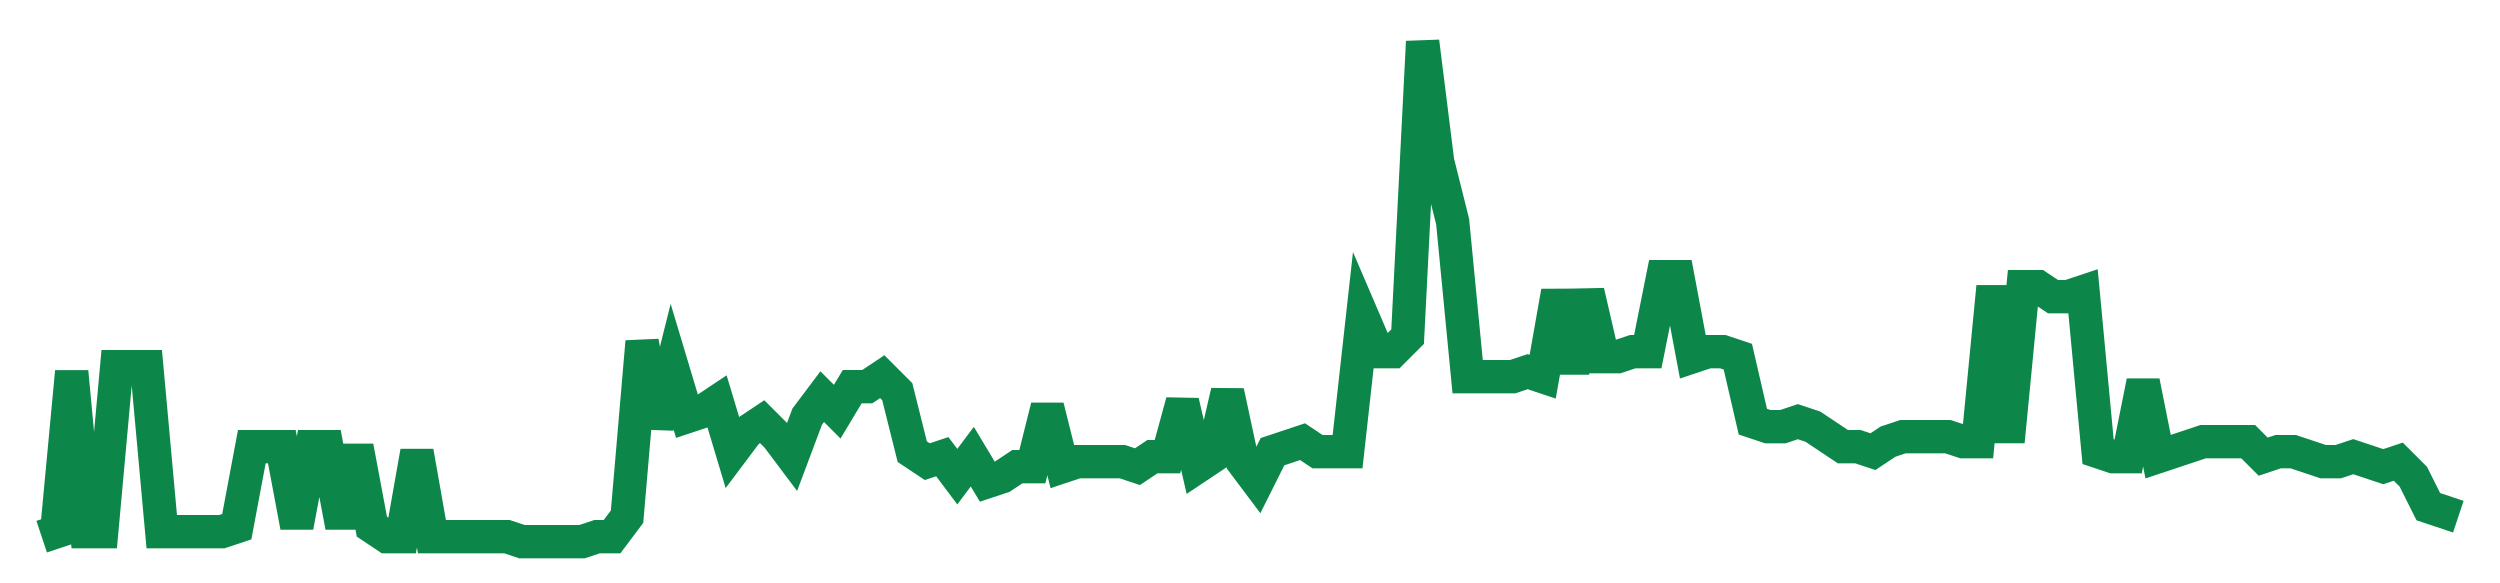 <svg width="300" height="70" viewBox="0 0 300 70" xmlns="http://www.w3.org/2000/svg">
    <path d="M 5,64.4 L 6.801,63.8 L 8.602,44.6 L 10.404,63.8 L 12.205,63.8 L 14.006,44 L 15.807,44 L 17.609,44 L 19.41,63.8 L 21.211,63.8 L 23.012,63.8 L 24.814,63.8 L 26.615,63.8 L 28.416,63.2 L 30.217,53.6 L 32.019,53.6 L 33.82,53.6 L 35.621,63.2 L 37.422,53.6 L 39.224,53.6 L 41.025,63.2 L 42.826,53.6 L 44.627,63.2 L 46.429,64.4 L 48.23,64.4 L 50.031,54.2 L 51.832,64.4 L 53.634,64.4 L 55.435,64.4 L 57.236,64.4 L 59.037,64.4 L 60.839,64.4 L 62.64,65 L 64.441,65 L 66.242,65 L 68.043,65 L 69.845,65 L 71.646,64.4 L 73.447,64.4 L 75.248,62 L 77.05,41 L 78.851,51.2 L 80.652,44 L 82.453,50 L 84.255,49.4 L 86.056,48.2 L 87.857,54.2 L 89.658,51.8 L 91.46,50.6 L 93.261,52.4 L 95.062,54.8 L 96.863,50 L 98.665,47.6 L 100.466,49.4 L 102.267,46.4 L 104.068,46.4 L 105.87,45.2 L 107.671,47 L 109.472,54.2 L 111.273,55.4 L 113.075,54.8 L 114.876,57.2 L 116.677,54.8 L 118.478,57.8 L 120.28,57.2 L 122.081,56 L 123.882,56 L 125.683,48.8 L 127.484,56 L 129.286,55.4 L 131.087,55.4 L 132.888,55.4 L 134.689,55.4 L 136.491,56 L 138.292,54.8 L 140.093,54.8 L 141.894,48.2 L 143.696,56 L 145.497,54.8 L 147.298,47 L 149.099,55.4 L 150.901,57.8 L 152.702,54.2 L 154.503,53.6 L 156.304,53 L 158.106,54.2 L 159.907,54.2 L 161.708,54.2 L 163.509,38 L 165.311,42.2 L 167.112,42.2 L 168.913,40.4 L 170.714,5 L 172.516,19.4 L 174.317,26.6 L 176.118,45.2 L 177.919,45.2 L 179.72,45.2 L 181.522,45.2 L 183.323,44.6 L 185.124,45.2 L 186.925,35 L 188.727,44.6 L 190.528,35 L 192.329,42.8 L 194.13,42.8 L 195.932,42.2 L 197.733,42.2 L 199.534,33.2 L 201.335,33.2 L 203.137,42.8 L 204.938,42.2 L 206.739,42.2 L 208.54,42.8 L 210.342,50.6 L 212.143,51.2 L 213.944,51.2 L 215.745,50.6 L 217.547,51.2 L 219.348,52.4 L 221.149,53.6 L 222.95,53.6 L 224.752,54.2 L 226.553,53 L 228.354,52.4 L 230.155,52.4 L 231.957,52.4 L 233.758,52.4 L 235.559,53 L 237.36,53 L 239.161,34.4 L 240.963,53 L 242.764,34.4 L 244.565,34.4 L 246.366,35.6 L 248.168,35.6 L 249.969,35 L 251.77,54.2 L 253.571,54.8 L 255.373,54.8 L 257.174,45.8 L 258.975,54.8 L 260.776,54.2 L 262.578,53.6 L 264.379,53 L 266.18,53 L 267.981,53 L 269.783,53 L 271.584,54.8 L 273.385,54.2 L 275.186,54.2 L 276.988,54.8 L 278.789,55.4 L 280.59,55.4 L 282.391,54.8 L 284.193,55.4 L 285.994,56 L 287.795,55.4 L 289.596,57.2 L 291.398,60.8 L 293.199,61.4 L 295,62" fill="none" stroke="#0D8749" stroke-width="4"/>
</svg>